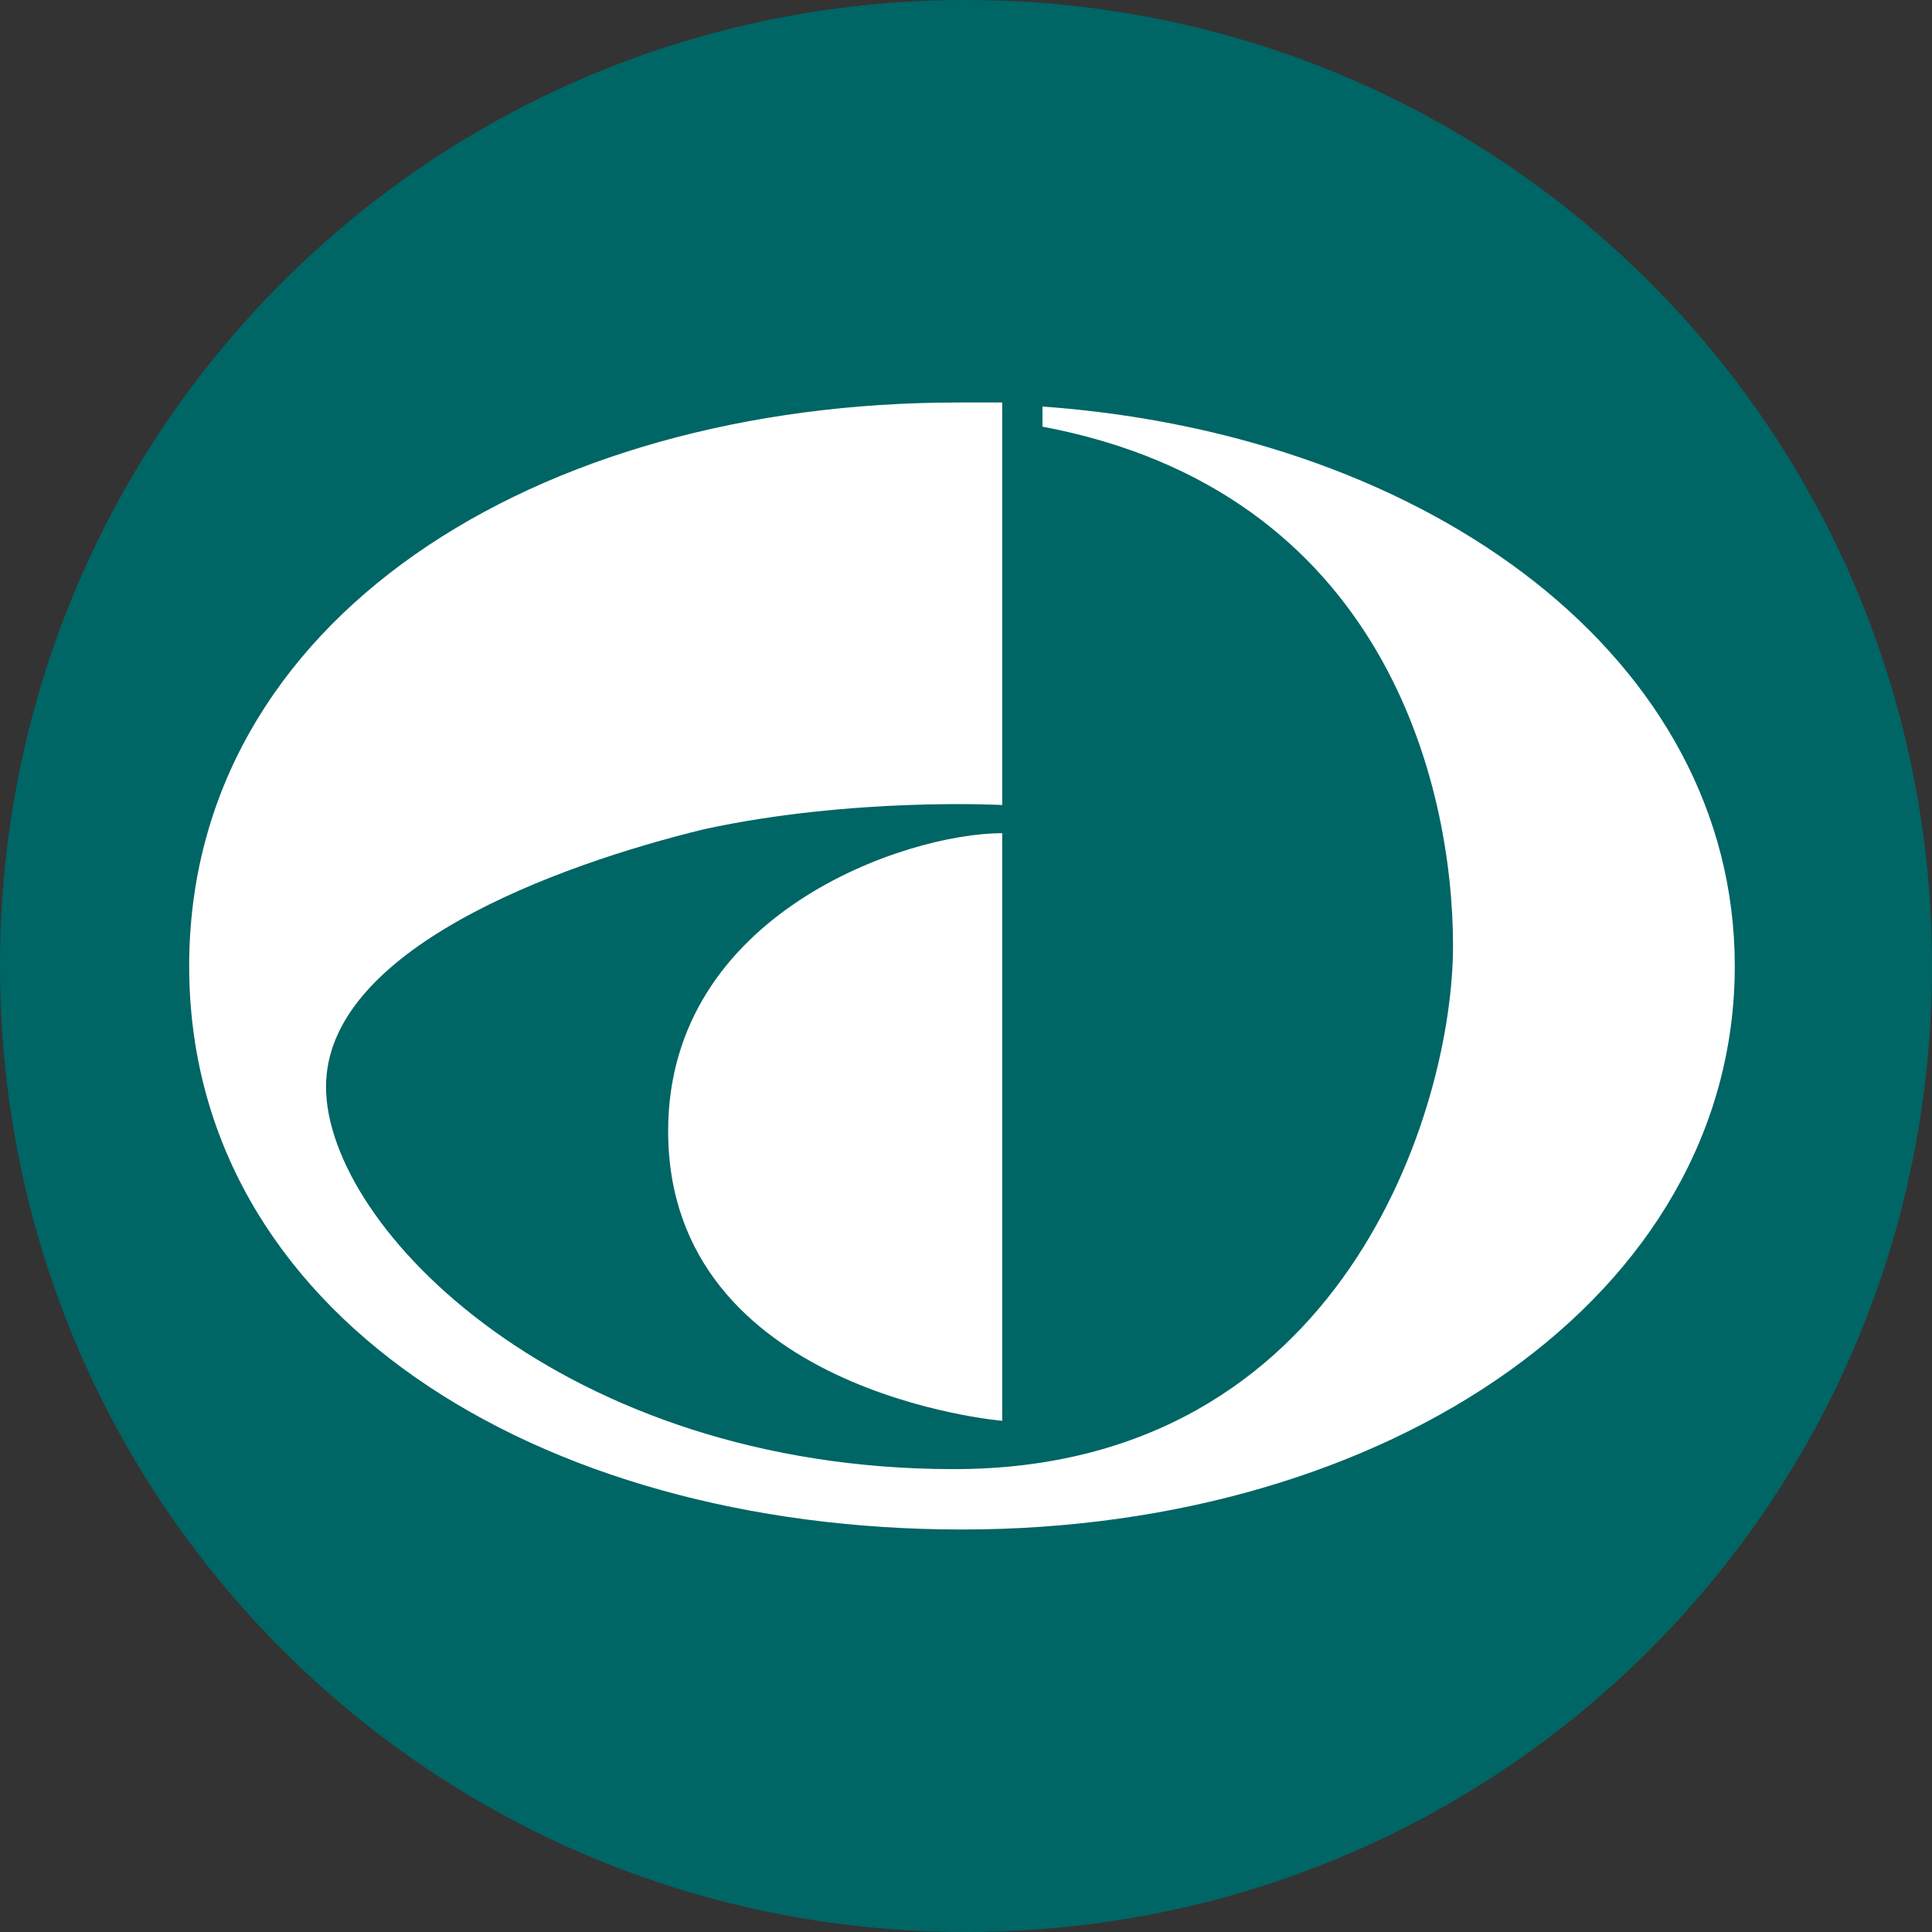 <?xml version="1.0" encoding="utf-8"?>
<svg version="1.1" id="Layer_1" xmlns="http://www.w3.org/2000/svg" xmlns:xlink="http://www.w3.org/1999/xlink" x="0px" y="0px"
	 viewBox="0 0 48 48" style="enable-background:new 0 0 48 48;" xml:space="preserve">
<rect x="0" y="0" width="48" height="48" fill="#333333" stroke="none"/>
<path id="Circle" style="fill:#006565;" d="M24,48c13.3,0,24-10.7,24-24C48,10.7,37.3,0,24,0C10.7,0,0,10.7,0,24
	C0,37.3,10.7,48,24,48"/>
<g>
	<path style="fill:#FFFFFF;" d="M25.9,10.1v0.5c8.5,1.6,10.2,8.9,10.2,12.9c0,4-2.7,13-12.4,13c-9.7,0-15.6-6-15.6-9.5
		c0-3.4,5.7-5.5,9.4-6.4c3.7-0.8,7.4-0.6,7.4-0.6V10c-0.4,0-0.7,0-1.1,0C13.3,10,4.7,15.4,4.7,24c0,8.6,8.6,14,19.2,14
		c10.6,0,19.2-5.8,19.2-14C43.1,16.4,35.6,10.8,25.9,10.1"/>
	<path style="fill:#FFFFFF;" d="M16.6,28.1c0,6.5,8.3,7.2,8.3,7.2V20.7C22.5,20.7,16.6,22.7,16.6,28.1"/>
</g>
</svg>
